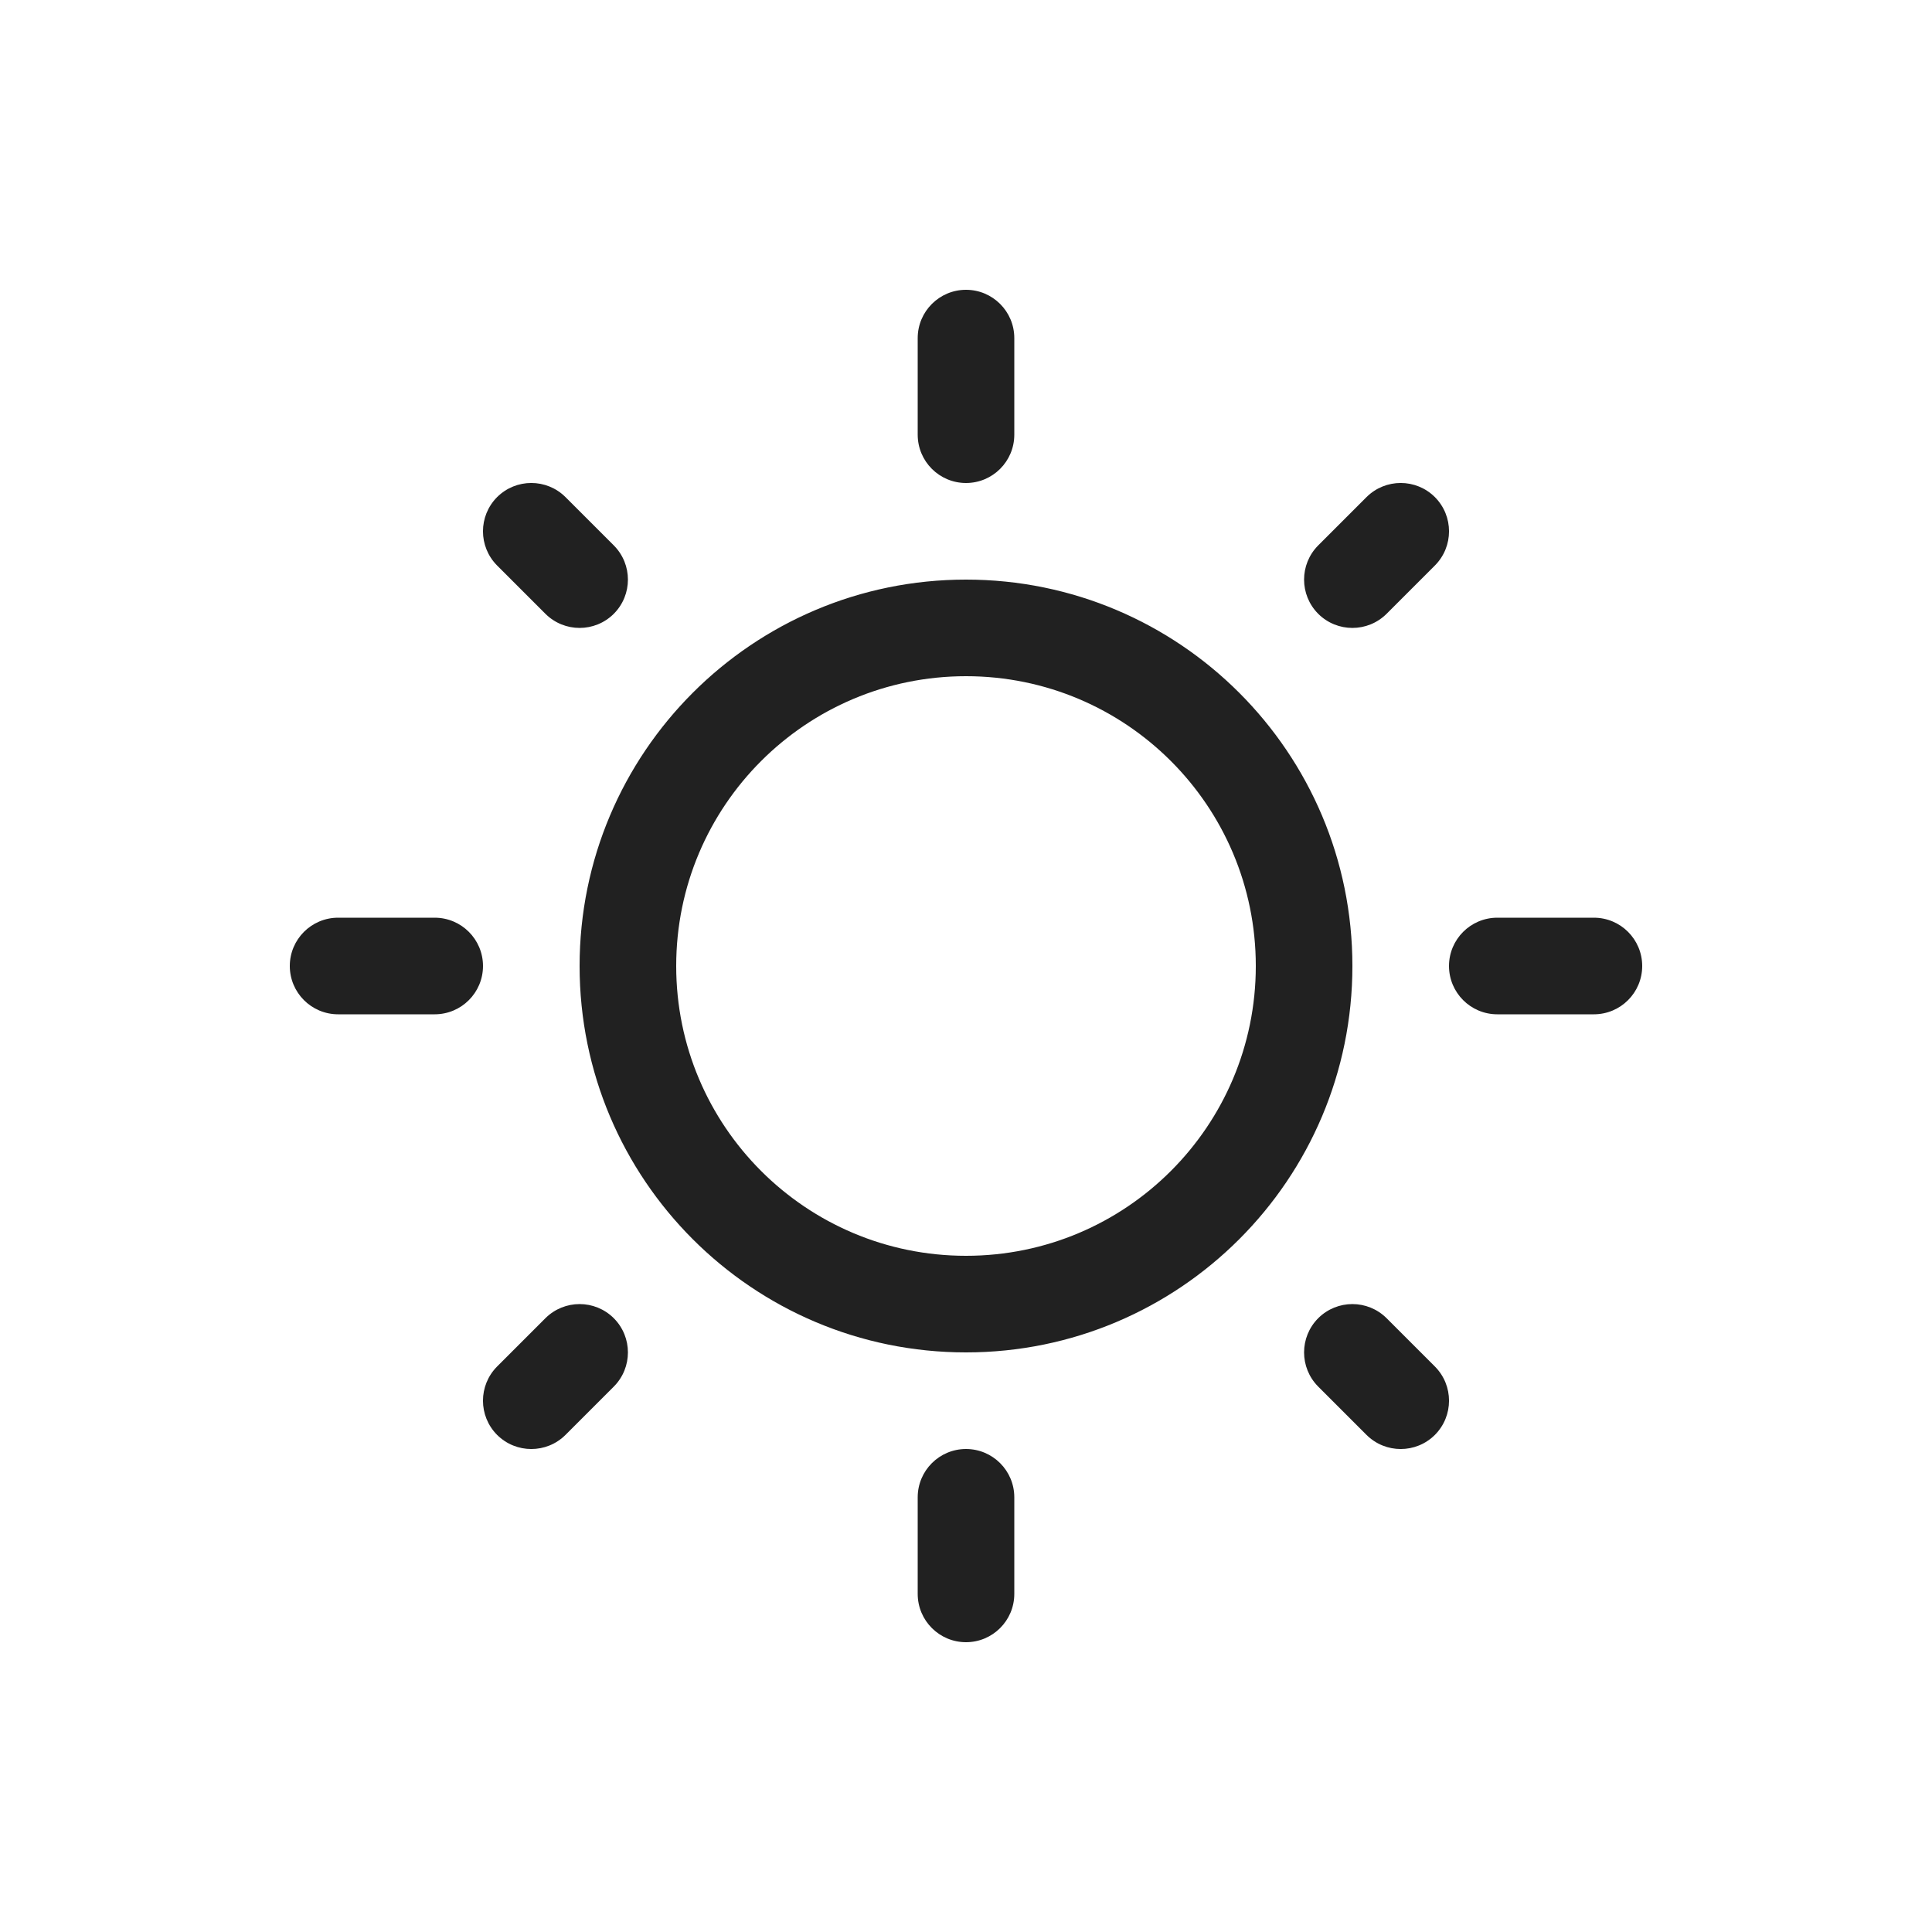<svg width="20" height="20" viewBox="0 0 20 20" fill="none" xmlns="http://www.w3.org/2000/svg">
<path d="M10.5 3.5C10.5 3.224 10.276 3 10 3C9.724 3 9.5 3.224 9.5 3.5V4.5C9.5 4.776 9.724 5 10 5C10.276 5 10.5 4.776 10.5 4.5V3.5ZM10 6C7.791 6 6 7.791 6 10C6 12.209 7.791 14 10 14C12.209 14 14 12.209 14 10C14 7.791 12.209 6 10 6ZM7 10C7 8.343 8.343 7 10 7C11.657 7 13 8.343 13 10C13 11.657 11.657 13 10 13C8.343 13 7 11.657 7 10ZM17 10C17 10.276 16.776 10.5 16.5 10.5H15.5C15.224 10.5 15 10.276 15 10C15 9.724 15.224 9.5 15.5 9.5H16.5C16.776 9.5 17 9.724 17 10ZM10.5 15.5C10.5 15.224 10.276 15 10 15C9.724 15 9.5 15.224 9.5 15.5V16.5C9.5 16.776 9.724 17 10 17C10.276 17 10.5 16.776 10.5 16.5V15.5ZM5 10C5 10.276 4.776 10.5 4.5 10.5H3.5C3.224 10.5 3 10.276 3 10C3 9.724 3.224 9.5 3.5 9.5H4.5C4.776 9.5 5 9.724 5 10ZM5.854 5.146C5.658 4.951 5.342 4.951 5.146 5.146C4.951 5.342 4.951 5.658 5.146 5.854L5.646 6.354C5.842 6.549 6.158 6.549 6.354 6.354C6.549 6.158 6.549 5.842 6.354 5.646L5.854 5.146ZM5.146 14.854C5.342 15.049 5.658 15.049 5.854 14.854L6.354 14.354C6.549 14.158 6.549 13.842 6.354 13.646C6.158 13.451 5.842 13.451 5.646 13.646L5.146 14.146C4.951 14.342 4.951 14.658 5.146 14.854ZM14.146 5.146C14.342 4.951 14.658 4.951 14.854 5.146C15.049 5.342 15.049 5.658 14.854 5.854L14.354 6.354C14.158 6.549 13.842 6.549 13.646 6.354C13.451 6.158 13.451 5.842 13.646 5.646L14.146 5.146ZM14.854 14.854C14.658 15.049 14.342 15.049 14.146 14.854L13.646 14.354C13.451 14.158 13.451 13.842 13.646 13.646C13.842 13.451 14.158 13.451 14.354 13.646L14.854 14.146C15.049 14.342 15.049 14.658 14.854 14.854Z" fill="#212121"/>
</svg>
